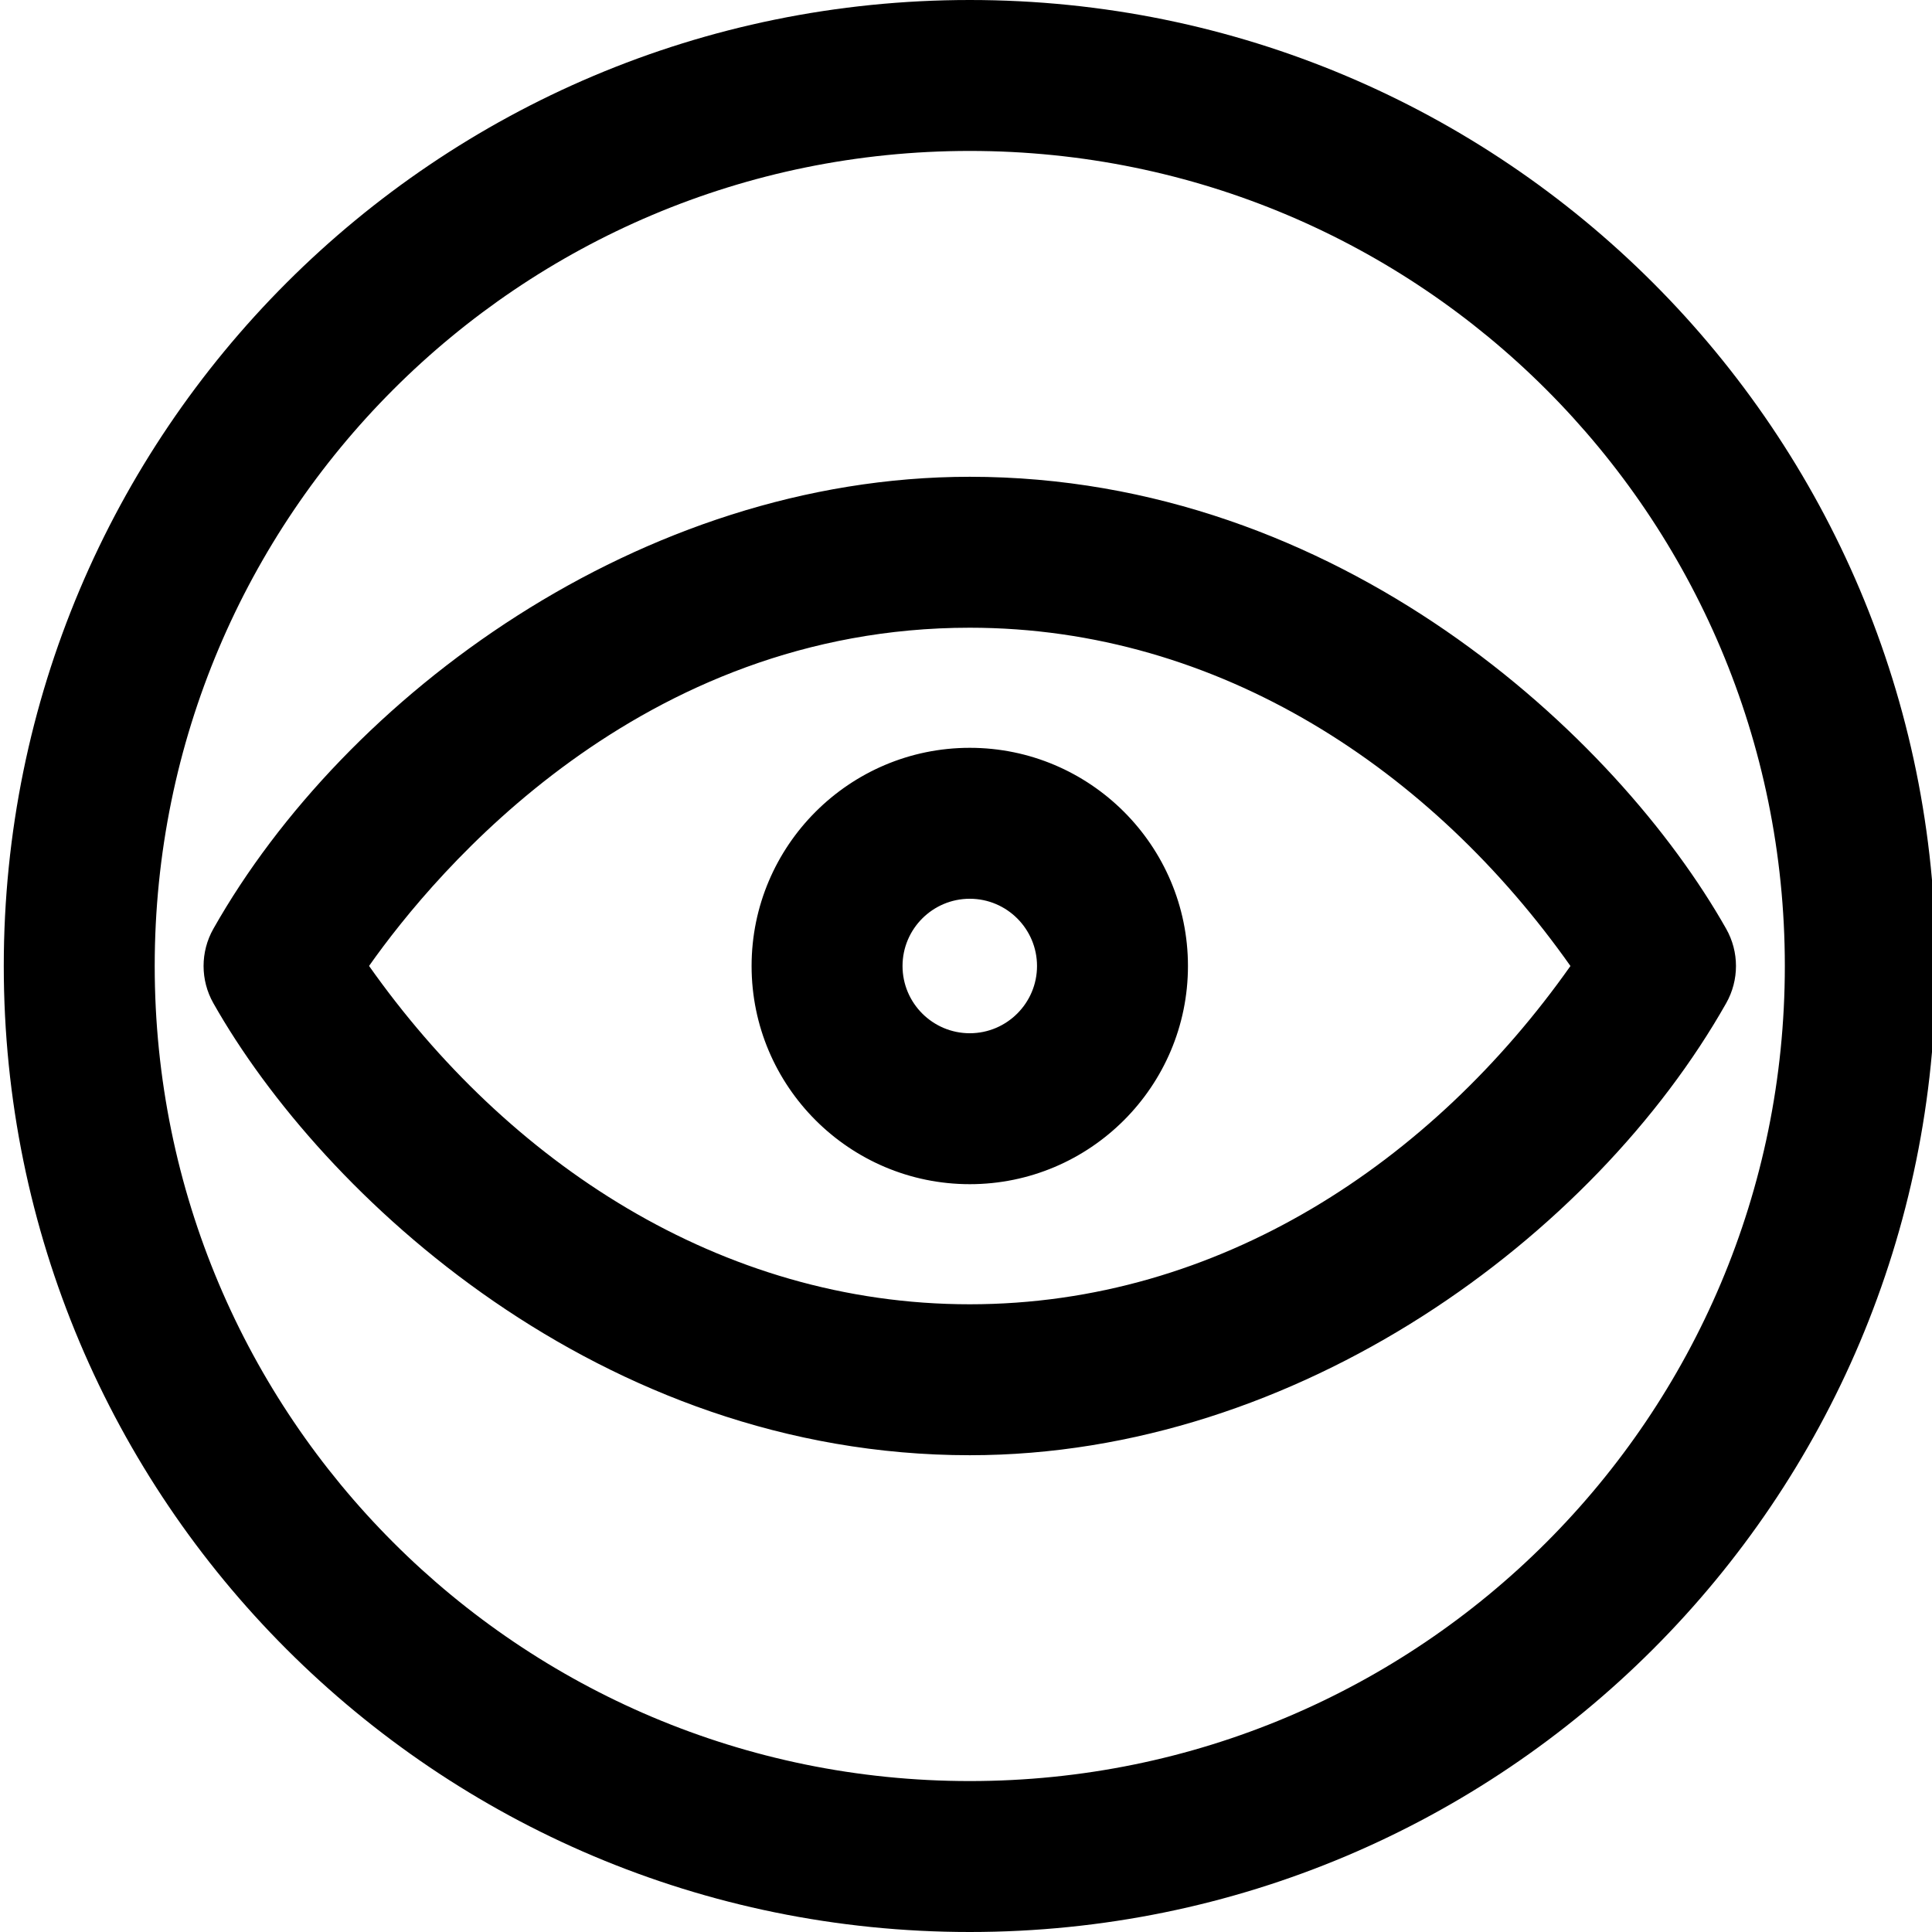 <?xml version="1.0" encoding="UTF-8"?>
<svg width="512px" height="512px" viewBox="0 0 512 512" version="1.1" xmlns="http://www.w3.org/2000/svg" xmlns:xlink="http://www.w3.org/1999/xlink">
    <g id="ui/Medium/Quicklook" stroke="none" stroke-width="1" fill="none" fill-rule="evenodd">
        <path d="M257,0 C115.516,0 1,114.496 1,256 C1,397.484 115.496,512 257,512 C398.484,512 513,397.504 513,256 C513,114.516 398.504,0 257,0 Z M257,472 C137.621,472 41,375.395 41,256 C41,136.621 137.605,40 257,40 C376.379,40 473,136.605 473,256 C473,375.379 376.395,472 257,472 Z M457.461,246.152 C428.59,195.105 354.867,126.352 257,126.352 C169.77,126.352 91.41,184.496 56.539,246.152 C53.086,252.262 53.086,259.738 56.539,265.848 C85.41,316.895 159.133,385.648 257,385.648 C344.23,385.648 422.59,327.504 457.461,265.848 C460.914,259.738 460.914,252.262 457.461,246.152 Z M257,345.648 C190.75,345.648 134.336,307.77 97.805,255.984 C115.527,230.844 169.523,166.352 257,166.352 C323.25,166.352 379.652,204.219 416.184,256 C379.559,307.914 323.16,345.648 257,345.648 Z M257,198.18 C225.117,198.18 199.18,224.117 199.18,256 C199.18,287.883 225.117,313.82 257,313.82 C288.883,313.82 314.82,287.883 314.82,256 C314.82,224.117 288.883,198.18 257,198.18 Z M257,273.82 C247.176,273.82 239.18,265.824 239.18,256 C239.18,246.176 247.176,238.18 257,238.18 C266.824,238.18 274.82,246.176 274.82,256 C274.82,265.824 266.824,273.82 257,273.82 Z" id="Shape" fill="#000000"></path>
    </g>
</svg>